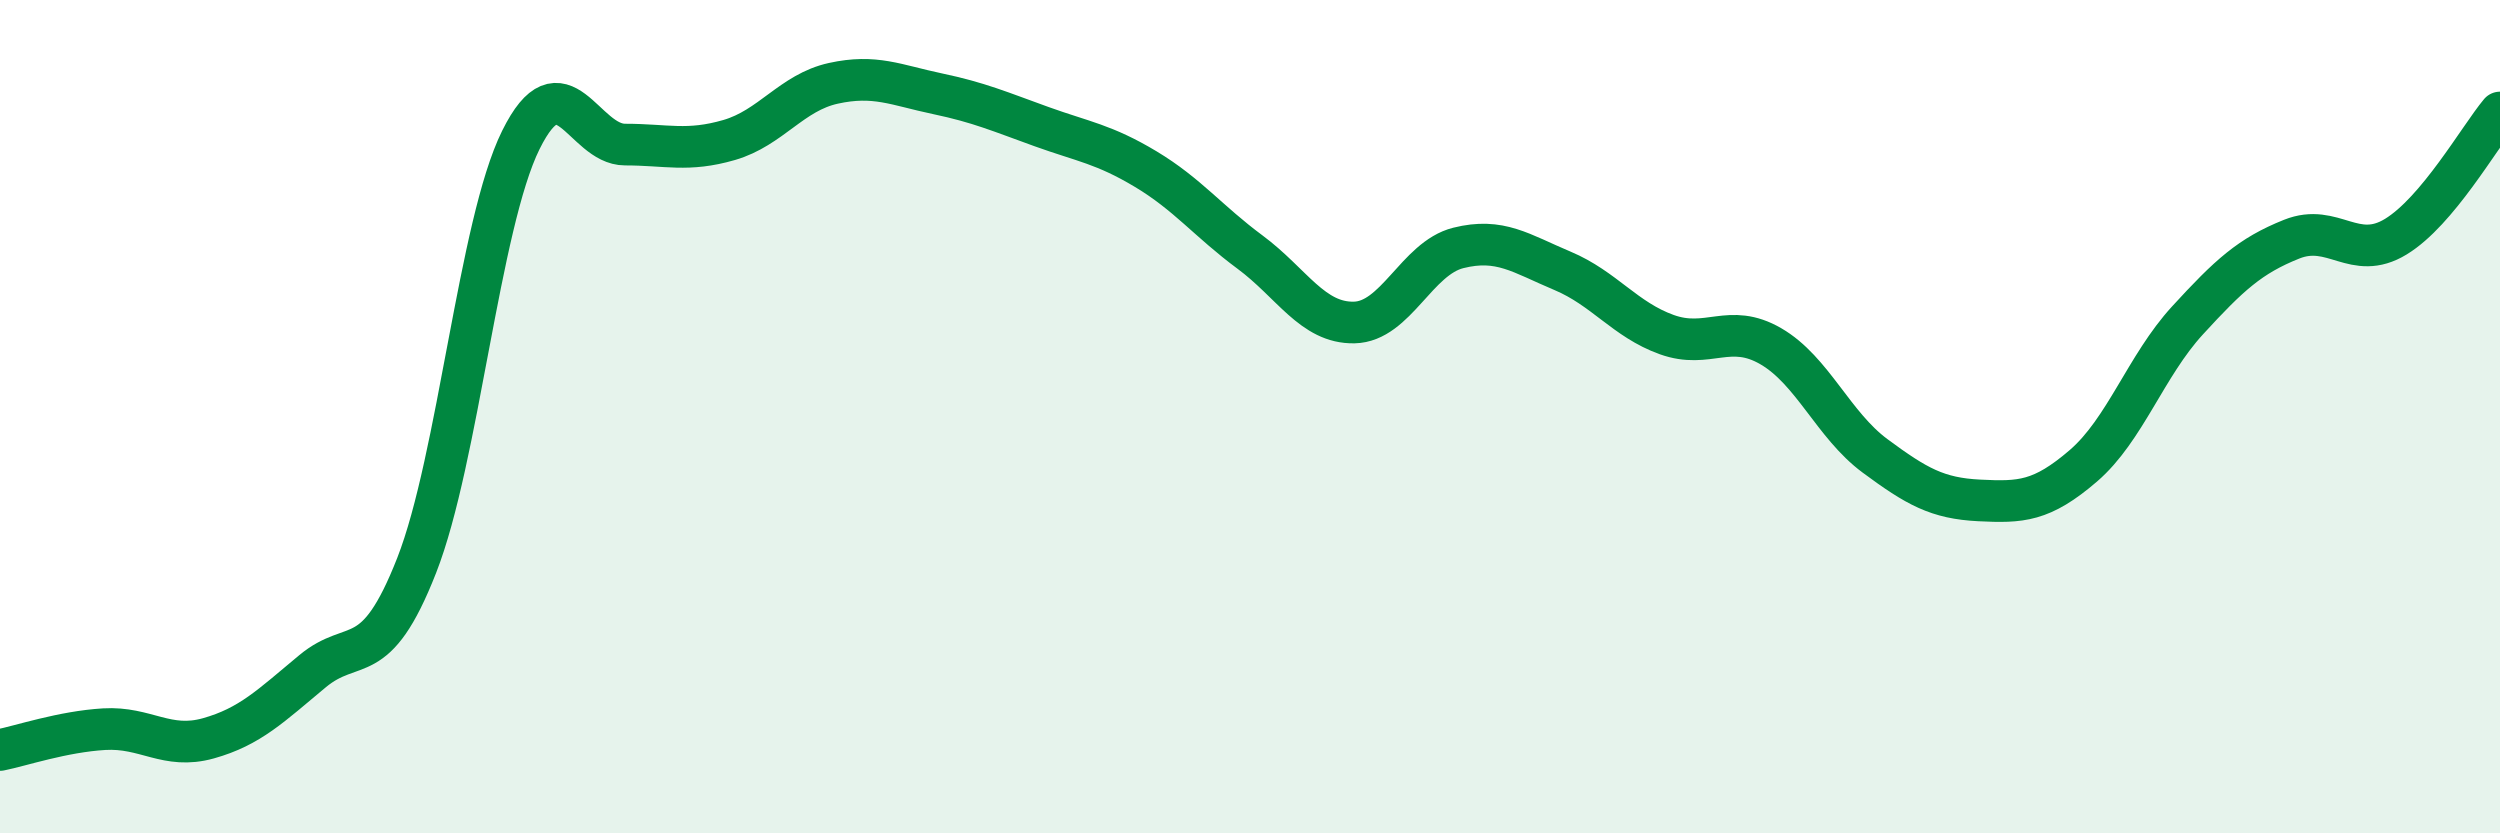 
    <svg width="60" height="20" viewBox="0 0 60 20" xmlns="http://www.w3.org/2000/svg">
      <path
        d="M 0,18 C 0.5,17.9 1.5,17.56 2.5,17.5 C 3.5,17.44 4,18 5,17.72 C 6,17.44 6.5,16.94 7.5,16.11 C 8.5,15.28 9,16.12 10,13.57 C 11,11.02 11.5,5.38 12.5,3.36 C 13.5,1.34 14,3.47 15,3.47 C 16,3.47 16.5,3.65 17.5,3.36 C 18.5,3.07 19,2.22 20,2 C 21,1.78 21.5,2.04 22.5,2.25 C 23.5,2.46 24,2.68 25,3.04 C 26,3.4 26.5,3.46 27.5,4.06 C 28.5,4.66 29,5.31 30,6.05 C 31,6.79 31.5,7.76 32.5,7.74 C 33.5,7.72 34,6.2 35,5.95 C 36,5.7 36.5,6.08 37.5,6.5 C 38.5,6.92 39,7.67 40,8.03 C 41,8.39 41.5,7.73 42.5,8.31 C 43.5,8.89 44,10.2 45,10.94 C 46,11.68 46.5,11.96 47.5,12.01 C 48.5,12.06 49,12.04 50,11.18 C 51,10.32 51.5,8.78 52.5,7.69 C 53.5,6.6 54,6.14 55,5.74 C 56,5.34 56.5,6.29 57.5,5.68 C 58.5,5.07 59.5,3.3 60,2.7L60 20L0 20Z"
        fill="#008740"
        opacity="0.1"
        stroke-linecap="round"
        stroke-linejoin="round"
      />
      <path
        d="M 0,18 C 0.5,17.9 1.5,17.56 2.5,17.5 C 3.5,17.44 4,18 5,17.72 C 6,17.44 6.5,16.94 7.5,16.11 C 8.5,15.28 9,16.12 10,13.57 C 11,11.02 11.5,5.38 12.5,3.36 C 13.5,1.34 14,3.47 15,3.47 C 16,3.47 16.5,3.65 17.5,3.36 C 18.5,3.07 19,2.22 20,2 C 21,1.78 21.5,2.04 22.5,2.25 C 23.5,2.46 24,2.68 25,3.04 C 26,3.4 26.5,3.46 27.5,4.06 C 28.5,4.66 29,5.31 30,6.05 C 31,6.79 31.5,7.76 32.5,7.74 C 33.5,7.72 34,6.2 35,5.95 C 36,5.7 36.5,6.08 37.5,6.5 C 38.5,6.92 39,7.67 40,8.03 C 41,8.39 41.5,7.73 42.5,8.31 C 43.5,8.89 44,10.2 45,10.94 C 46,11.68 46.5,11.96 47.5,12.01 C 48.5,12.06 49,12.04 50,11.18 C 51,10.32 51.5,8.78 52.5,7.69 C 53.5,6.6 54,6.14 55,5.74 C 56,5.34 56.5,6.29 57.5,5.68 C 58.5,5.07 59.5,3.3 60,2.7"
        stroke="#008740"
        stroke-width="1"
        fill="none"
        stroke-linecap="round"
        stroke-linejoin="round"
      />
    </svg>
  